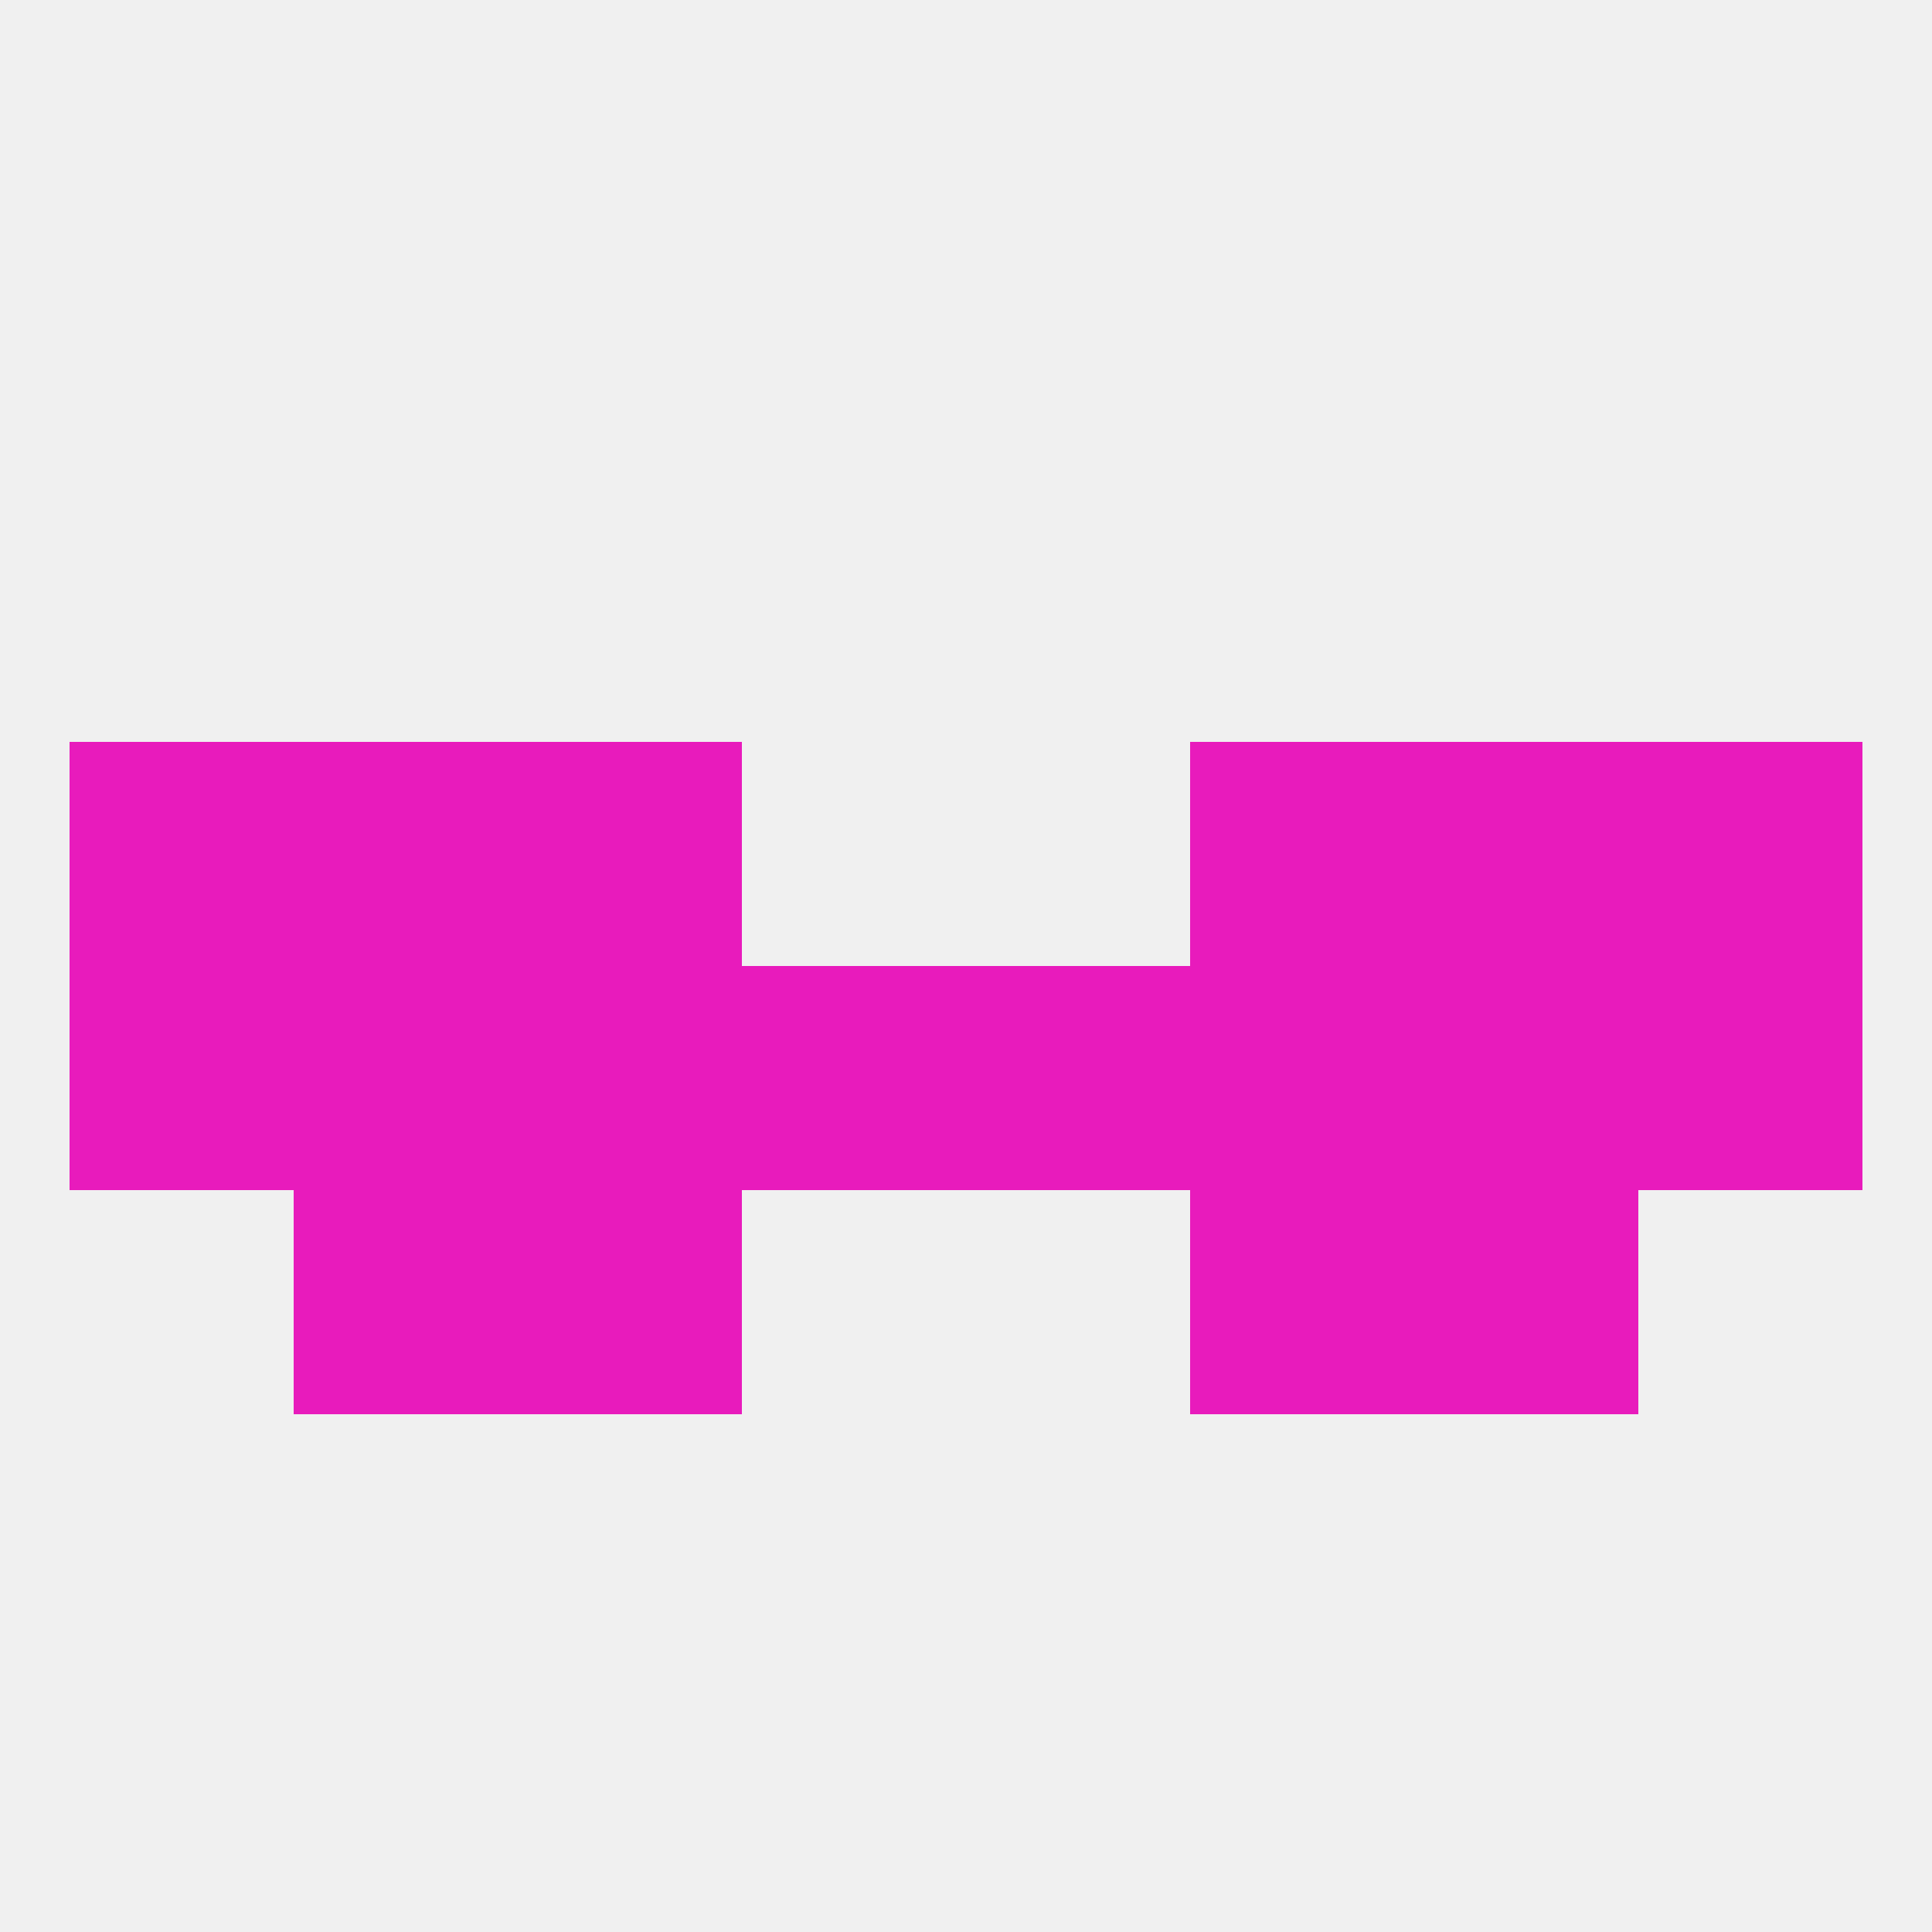 
<!--   <?xml version="1.0"?> -->
<svg version="1.1" baseprofile="full" xmlns="http://www.w3.org/2000/svg" xmlns:xlink="http://www.w3.org/1999/xlink" xmlns:ev="http://www.w3.org/2001/xml-events" width="250" height="250" viewBox="0 0 250 250" >
	<rect width="100%" height="100%" fill="rgba(240,240,240,255)"/>

	<rect x="38" y="154" width="29" height="29" fill="rgba(232,27,188,255)"/>
	<rect x="183" y="154" width="29" height="29" fill="rgba(232,27,188,255)"/>
	<rect x="67" y="154" width="29" height="29" fill="rgba(232,27,188,255)"/>
	<rect x="154" y="154" width="29" height="29" fill="rgba(232,27,188,255)"/>
	<rect x="212" y="96" width="29" height="29" fill="rgba(232,27,188,255)"/>
	<rect x="38" y="96" width="29" height="29" fill="rgba(232,27,188,255)"/>
	<rect x="183" y="96" width="29" height="29" fill="rgba(232,27,188,255)"/>
	<rect x="67" y="96" width="29" height="29" fill="rgba(232,27,188,255)"/>
	<rect x="154" y="96" width="29" height="29" fill="rgba(232,27,188,255)"/>
	<rect x="9" y="96" width="29" height="29" fill="rgba(232,27,188,255)"/>
	<rect x="9" y="125" width="29" height="29" fill="rgba(232,27,188,255)"/>
	<rect x="212" y="125" width="29" height="29" fill="rgba(232,27,188,255)"/>
	<rect x="96" y="125" width="29" height="29" fill="rgba(232,27,188,255)"/>
	<rect x="125" y="125" width="29" height="29" fill="rgba(232,27,188,255)"/>
	<rect x="38" y="125" width="29" height="29" fill="rgba(232,27,188,255)"/>
	<rect x="154" y="125" width="29" height="29" fill="rgba(232,27,188,255)"/>
	<rect x="183" y="125" width="29" height="29" fill="rgba(232,27,188,255)"/>
	<rect x="67" y="125" width="29" height="29" fill="rgba(232,27,188,255)"/>
</svg>
